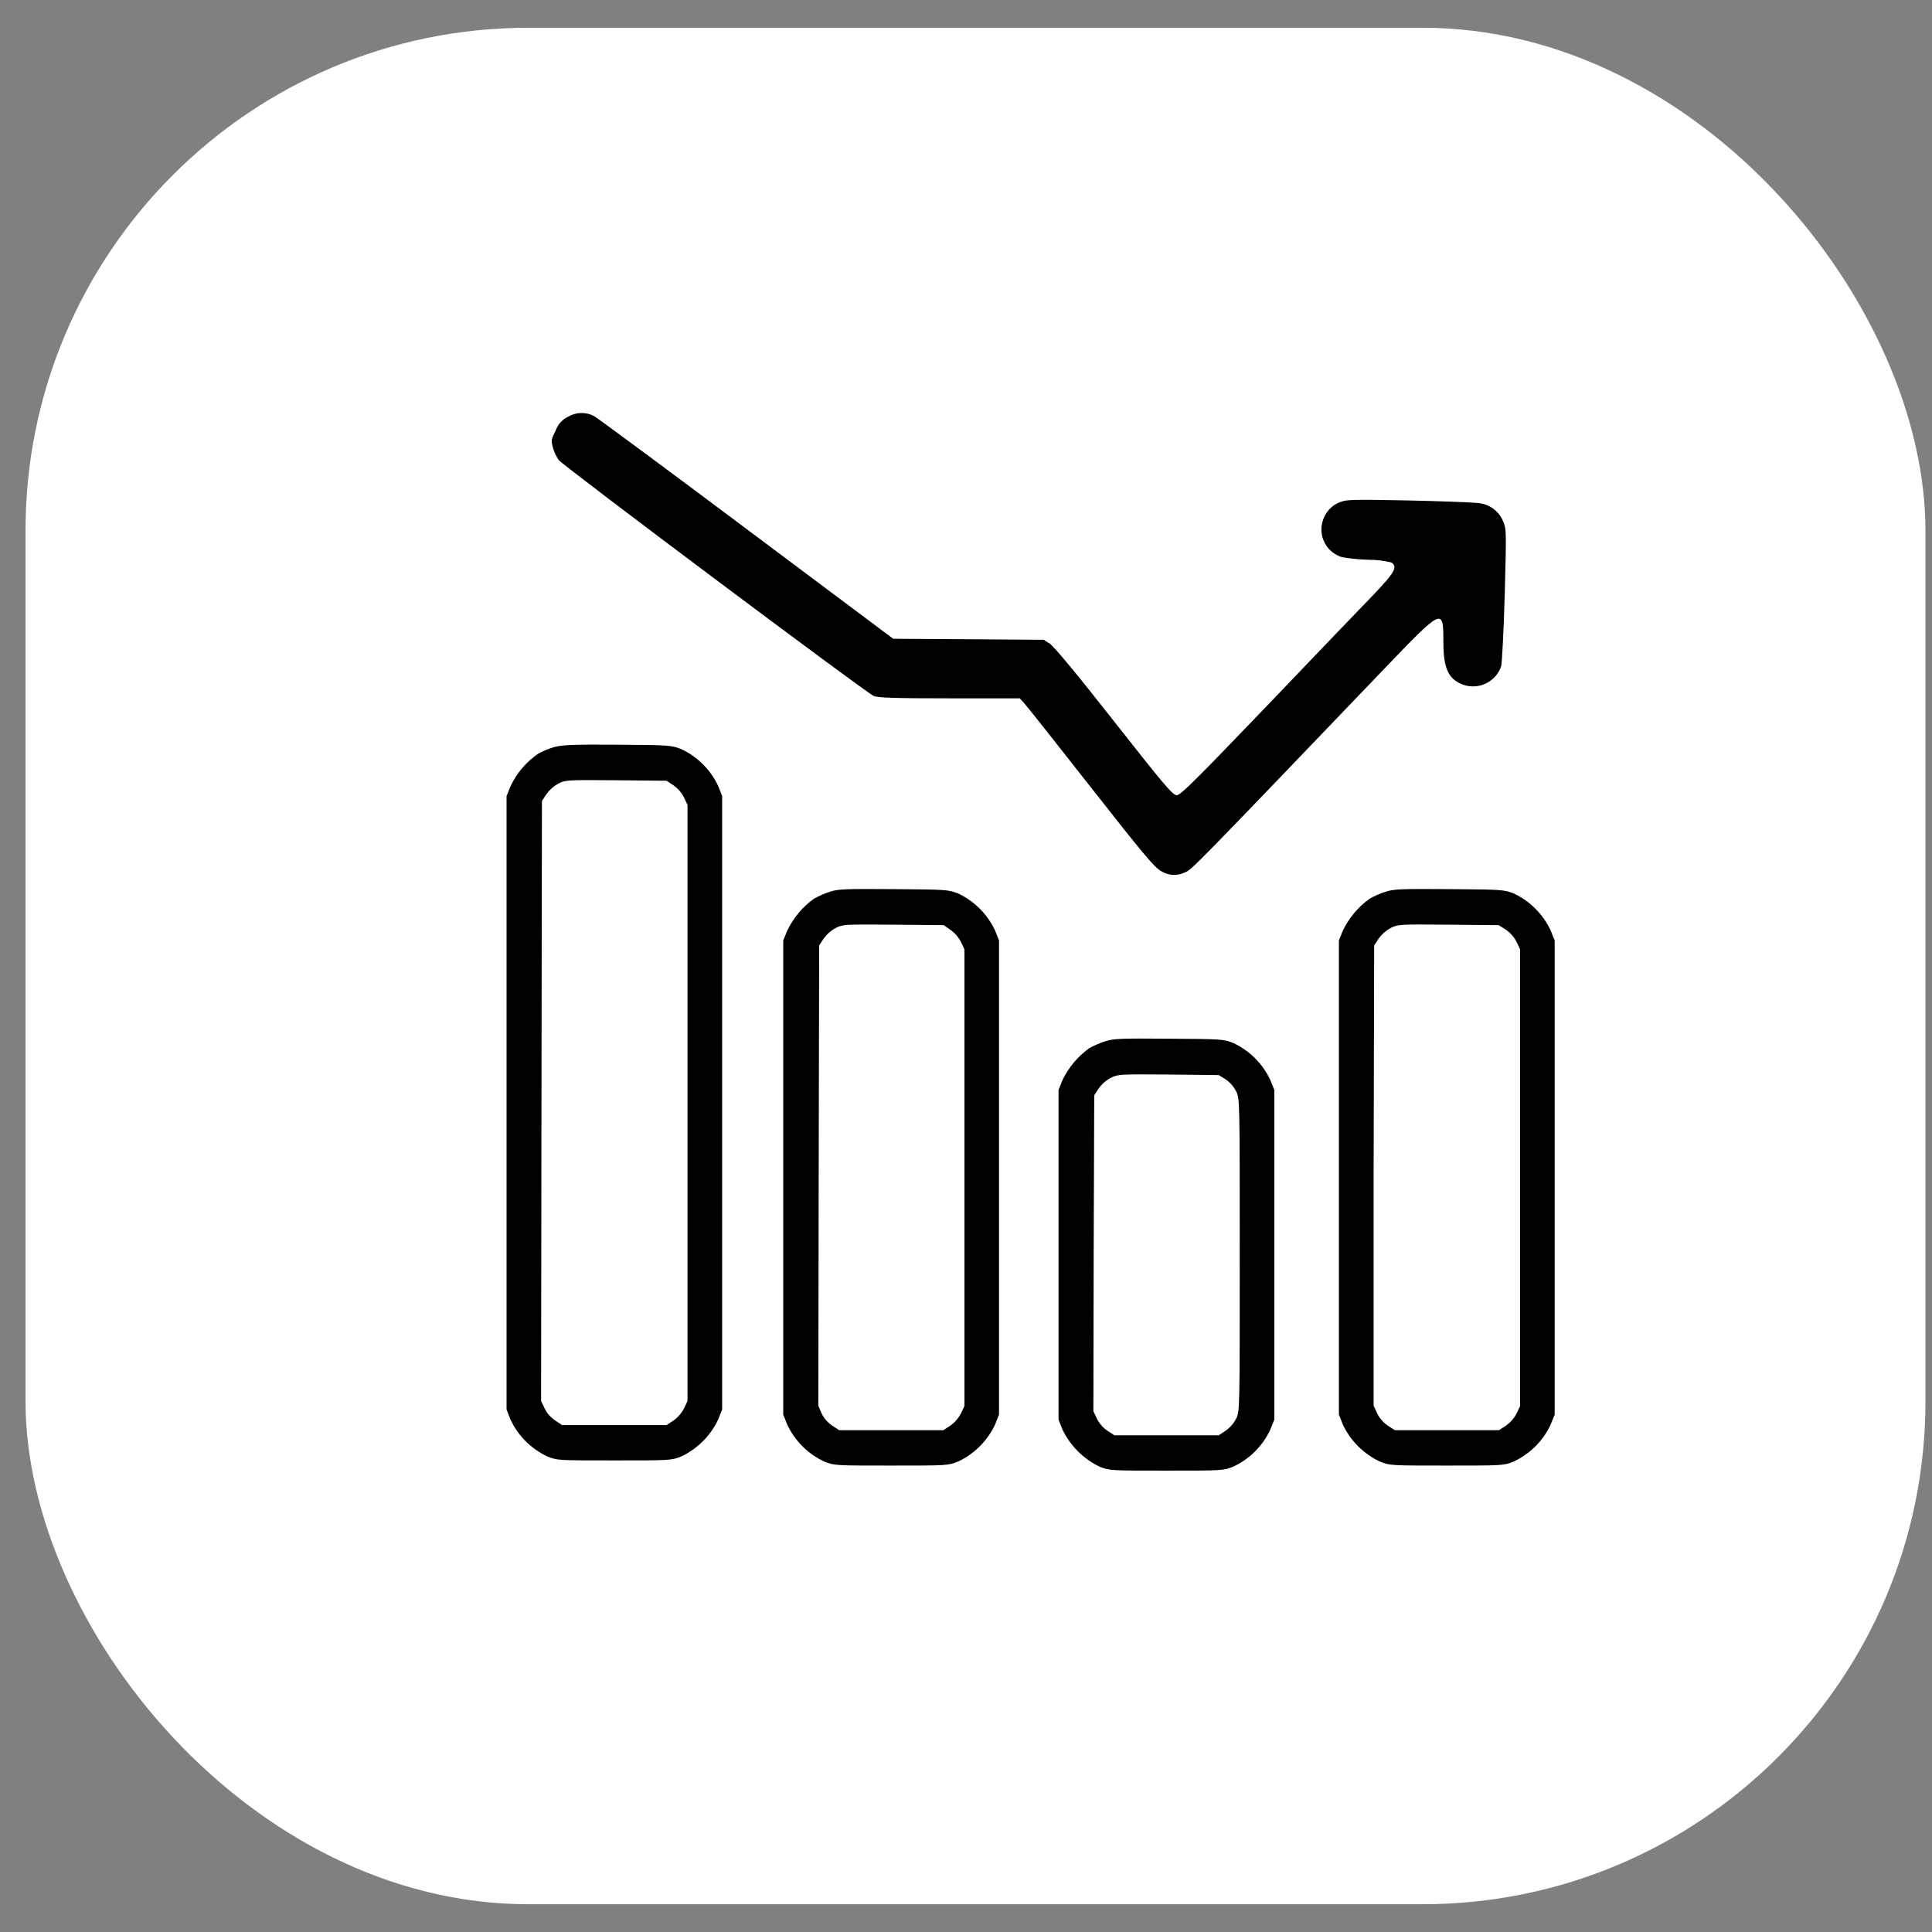 <svg width="57" height="57" viewBox="0 0 57 57" fill="none" xmlns="http://www.w3.org/2000/svg">
<rect x="0" y="0" width="57" height="57" fill="#808080" stroke="none"/>
<rect x="0.753" y="0.819" width="56.054" height="55.362" rx="14.837" fill="white"/>
<g clip-path="url(#clip0_12423_5378)">
<path d="M16.767 12.291C16.595 12.372 16.462 12.518 16.395 12.697C16.26 12.967 16.254 12.998 16.315 13.213C16.351 13.34 16.407 13.46 16.48 13.569C16.616 13.747 25.562 20.447 25.776 20.532C25.906 20.587 26.372 20.603 28.011 20.603H30.087L30.201 20.728C30.267 20.794 31.154 21.916 32.178 23.221C33.772 25.251 34.072 25.607 34.263 25.703C34.366 25.768 34.485 25.806 34.606 25.812C34.728 25.818 34.85 25.793 34.959 25.739C35.155 25.662 35.2 25.618 40.781 19.793C42.579 17.918 42.584 17.913 42.584 18.945C42.584 19.763 42.75 20.078 43.242 20.224C43.455 20.278 43.682 20.25 43.876 20.145C44.07 20.04 44.217 19.866 44.289 19.658C44.314 19.556 44.364 18.609 44.394 17.546C44.444 15.662 44.444 15.612 44.349 15.386C44.286 15.23 44.18 15.096 44.043 14.999C43.906 14.902 43.744 14.847 43.576 14.839C43.398 14.819 42.469 14.784 41.502 14.764C39.942 14.734 39.721 14.739 39.552 14.809C39.446 14.845 39.348 14.903 39.266 14.979C39.183 15.055 39.117 15.148 39.071 15.25C39.017 15.361 38.988 15.482 38.986 15.606C38.984 15.729 39.008 15.851 39.057 15.964C39.107 16.077 39.18 16.178 39.272 16.259C39.364 16.341 39.473 16.402 39.591 16.438C39.85 16.481 40.112 16.507 40.375 16.515C40.606 16.513 40.836 16.541 41.06 16.598C41.238 16.739 41.14 16.894 40.526 17.542C40.191 17.887 38.777 19.362 37.388 20.815C35.251 23.041 34.831 23.461 34.717 23.461C34.603 23.461 34.377 23.201 32.872 21.287C31.74 19.843 31.091 19.07 30.972 18.99L30.794 18.876L28.574 18.86L26.353 18.846L22.015 15.599C19.64 13.819 17.613 12.321 17.519 12.271C17.402 12.211 17.272 12.181 17.14 12.185C17.009 12.188 16.881 12.225 16.767 12.291Z" fill="black"/>
<path d="M16.365 22.037C16.198 22.084 16.037 22.15 15.884 22.233C15.527 22.475 15.243 22.809 15.061 23.2L14.945 23.486V41.584L15.061 41.883C15.285 42.36 15.668 42.743 16.144 42.968C16.439 43.087 16.464 43.087 18.124 43.087C19.784 43.087 19.809 43.087 20.104 42.968C20.579 42.742 20.962 42.359 21.187 41.883L21.306 41.584V23.486L21.187 23.185C20.962 22.71 20.58 22.327 20.104 22.103C19.812 21.987 19.748 21.982 18.224 21.971C16.942 21.962 16.591 21.976 16.365 22.037ZM19.869 23.169C20 23.262 20.106 23.384 20.179 23.526L20.284 23.746V41.333L20.179 41.554C20.106 41.696 20 41.818 19.869 41.91L19.663 42.045H16.585L16.381 41.91C16.248 41.82 16.14 41.697 16.069 41.554L15.964 41.333L15.975 32.484L15.989 23.631L16.124 23.426C16.218 23.296 16.34 23.19 16.48 23.114C16.692 23.009 16.746 23.009 18.181 23.02L19.664 23.034L19.869 23.169Z" fill="black"/>
<path d="M24.476 26.312C24.316 26.365 24.162 26.432 24.015 26.514C23.675 26.757 23.403 27.083 23.224 27.461L23.108 27.746V41.734L23.228 42.035C23.453 42.51 23.835 42.892 24.31 43.117C24.608 43.239 24.633 43.239 26.292 43.239C27.952 43.239 27.975 43.239 28.273 43.117C28.748 42.892 29.13 42.51 29.355 42.035L29.474 41.734V27.746L29.355 27.447C29.13 26.971 28.748 26.588 28.273 26.362C27.98 26.248 27.925 26.243 26.367 26.232C24.923 26.223 24.732 26.227 24.476 26.312ZM28.037 27.431C28.168 27.523 28.275 27.645 28.349 27.787L28.454 28.008V41.483L28.349 41.703C28.275 41.845 28.168 41.968 28.037 42.06L27.833 42.195H24.757L24.552 42.06C24.419 41.97 24.312 41.847 24.241 41.703L24.143 41.474L24.154 34.68L24.168 27.892L24.303 27.687C24.397 27.558 24.518 27.451 24.659 27.376C24.869 27.27 24.925 27.27 26.358 27.281L27.843 27.295L28.037 27.431Z" fill="black"/>
<path d="M40.87 26.312C40.71 26.365 40.555 26.432 40.408 26.514C40.069 26.758 39.796 27.084 39.616 27.461L39.502 27.746V41.734L39.621 42.035C39.846 42.51 40.229 42.892 40.704 43.117C40.999 43.239 41.024 43.239 42.684 43.239C44.344 43.239 44.369 43.239 44.664 43.117C45.14 42.894 45.523 42.511 45.747 42.035L45.868 41.734V27.746L45.747 27.447C45.523 26.97 45.14 26.587 44.664 26.362C44.374 26.248 44.319 26.243 42.761 26.232C41.316 26.223 41.126 26.227 40.87 26.312ZM44.431 27.431C44.562 27.523 44.669 27.645 44.743 27.787L44.848 28.008V41.483L44.743 41.703C44.669 41.845 44.562 41.968 44.431 42.06L44.226 42.195H41.151L40.944 42.06C40.812 41.97 40.705 41.847 40.634 41.703L40.526 41.474V34.68L40.542 27.892L40.677 27.687C40.771 27.558 40.893 27.451 41.033 27.376C41.243 27.27 41.299 27.27 42.732 27.281L44.217 27.295L44.431 27.431Z" fill="black"/>
<path d="M32.598 30.725C32.438 30.777 32.284 30.844 32.137 30.924C31.797 31.169 31.525 31.494 31.344 31.872L31.23 32.158V41.883L31.35 42.184C31.579 42.656 31.96 43.037 32.432 43.267C32.728 43.388 32.753 43.388 34.413 43.388C36.072 43.388 36.097 43.388 36.393 43.267C36.869 43.043 37.252 42.66 37.475 42.184L37.596 41.883V32.158L37.475 31.857C37.251 31.382 36.868 30.999 36.393 30.775C36.102 30.659 36.047 30.654 34.487 30.645C33.047 30.634 32.854 30.639 32.598 30.725ZM36.159 31.843C36.291 31.935 36.398 32.057 36.471 32.199C36.576 32.418 36.576 32.434 36.576 37.027C36.576 41.619 36.576 41.634 36.471 41.855C36.397 41.996 36.29 42.118 36.159 42.211L35.955 42.346H32.879L32.673 42.211C32.54 42.121 32.434 41.998 32.363 41.855L32.258 41.634L32.267 36.972L32.283 32.315L32.418 32.108C32.511 31.979 32.633 31.872 32.774 31.799C32.984 31.692 33.039 31.692 34.473 31.702L35.956 31.718L36.159 31.843Z" fill="black"/>
</g>
<defs>
<clipPath id="clip0_12423_5378">
<rect width="30.932" height="31.204" fill="white" transform="translate(14.936 12.184)"/>
</clipPath>
</defs>
</svg>
